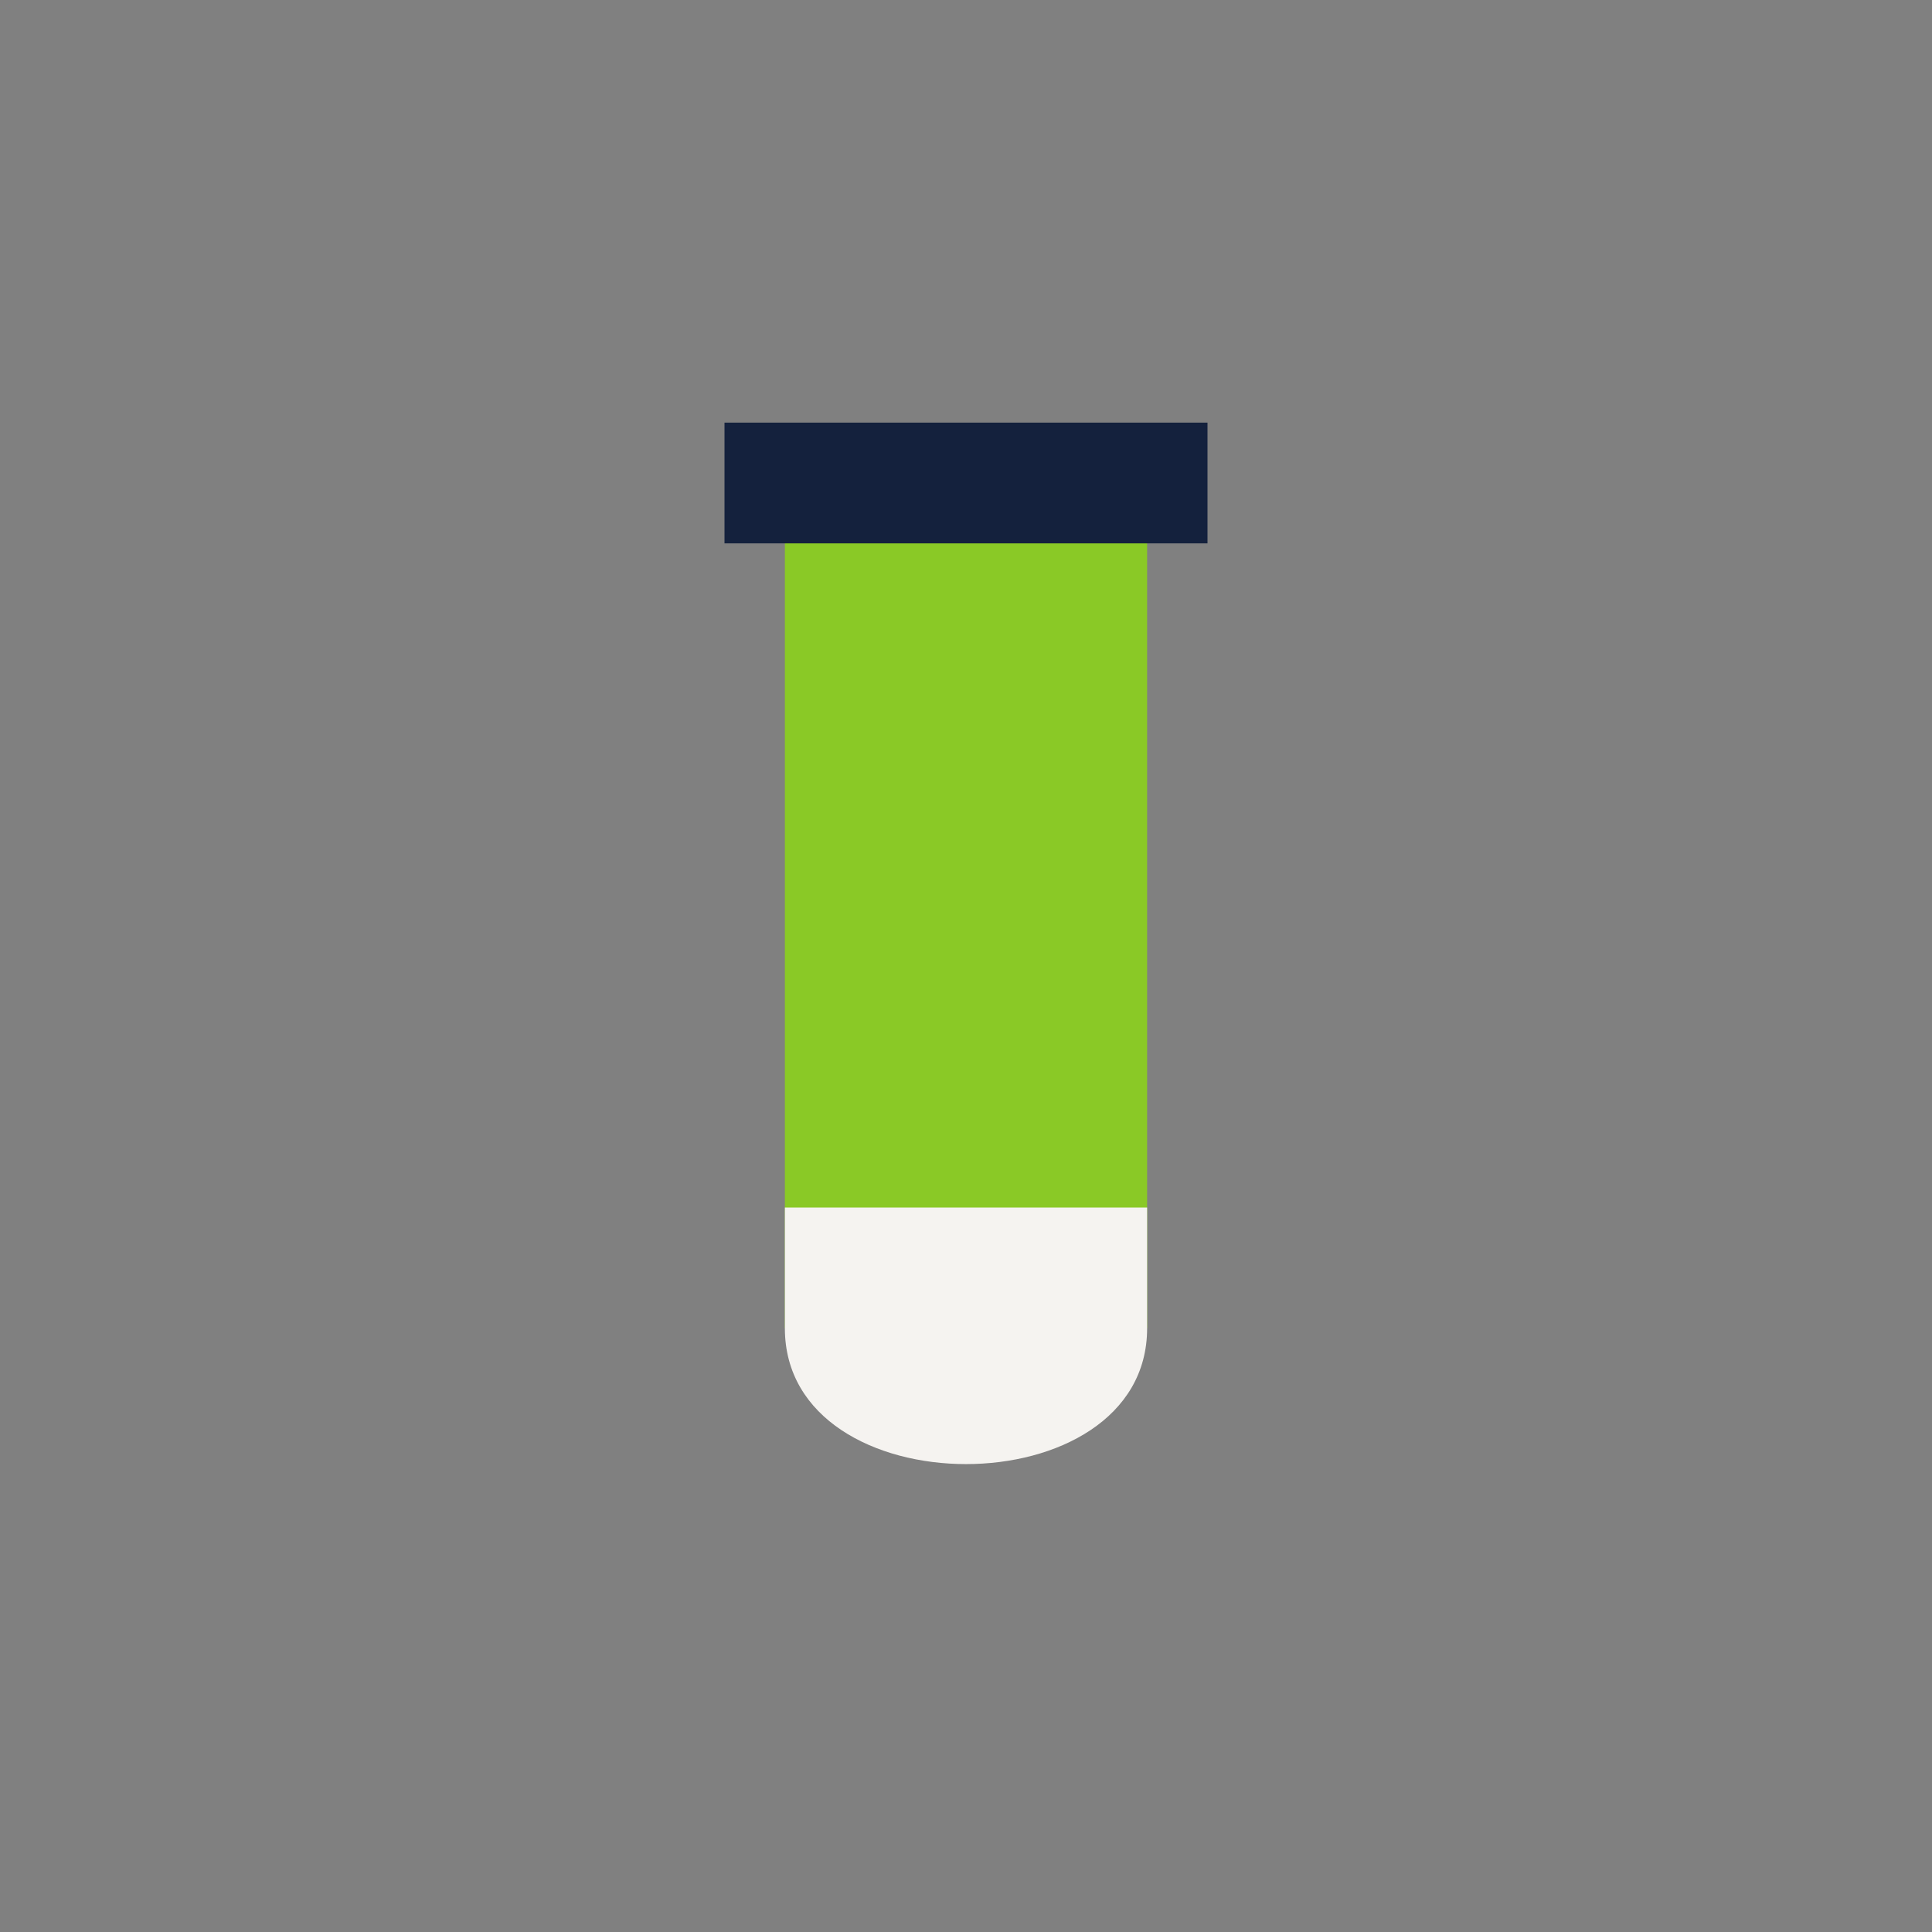<?xml version="1.0" encoding="UTF-8"?>
<svg xmlns="http://www.w3.org/2000/svg" width="32" height="32" viewBox="0 0 32 32"><rect x="0" y="0" width="32" height="32" fill="#808080" stroke="none"/><rect x="13" y="8" width="6" height="14" fill="#8AC926"/><path d="M13 22c0 3 6 3 6 0v-2H13v2z" fill="#F5F3F0"/><rect x="12" y="7" width="8" height="2" fill="#14213D"/></svg>